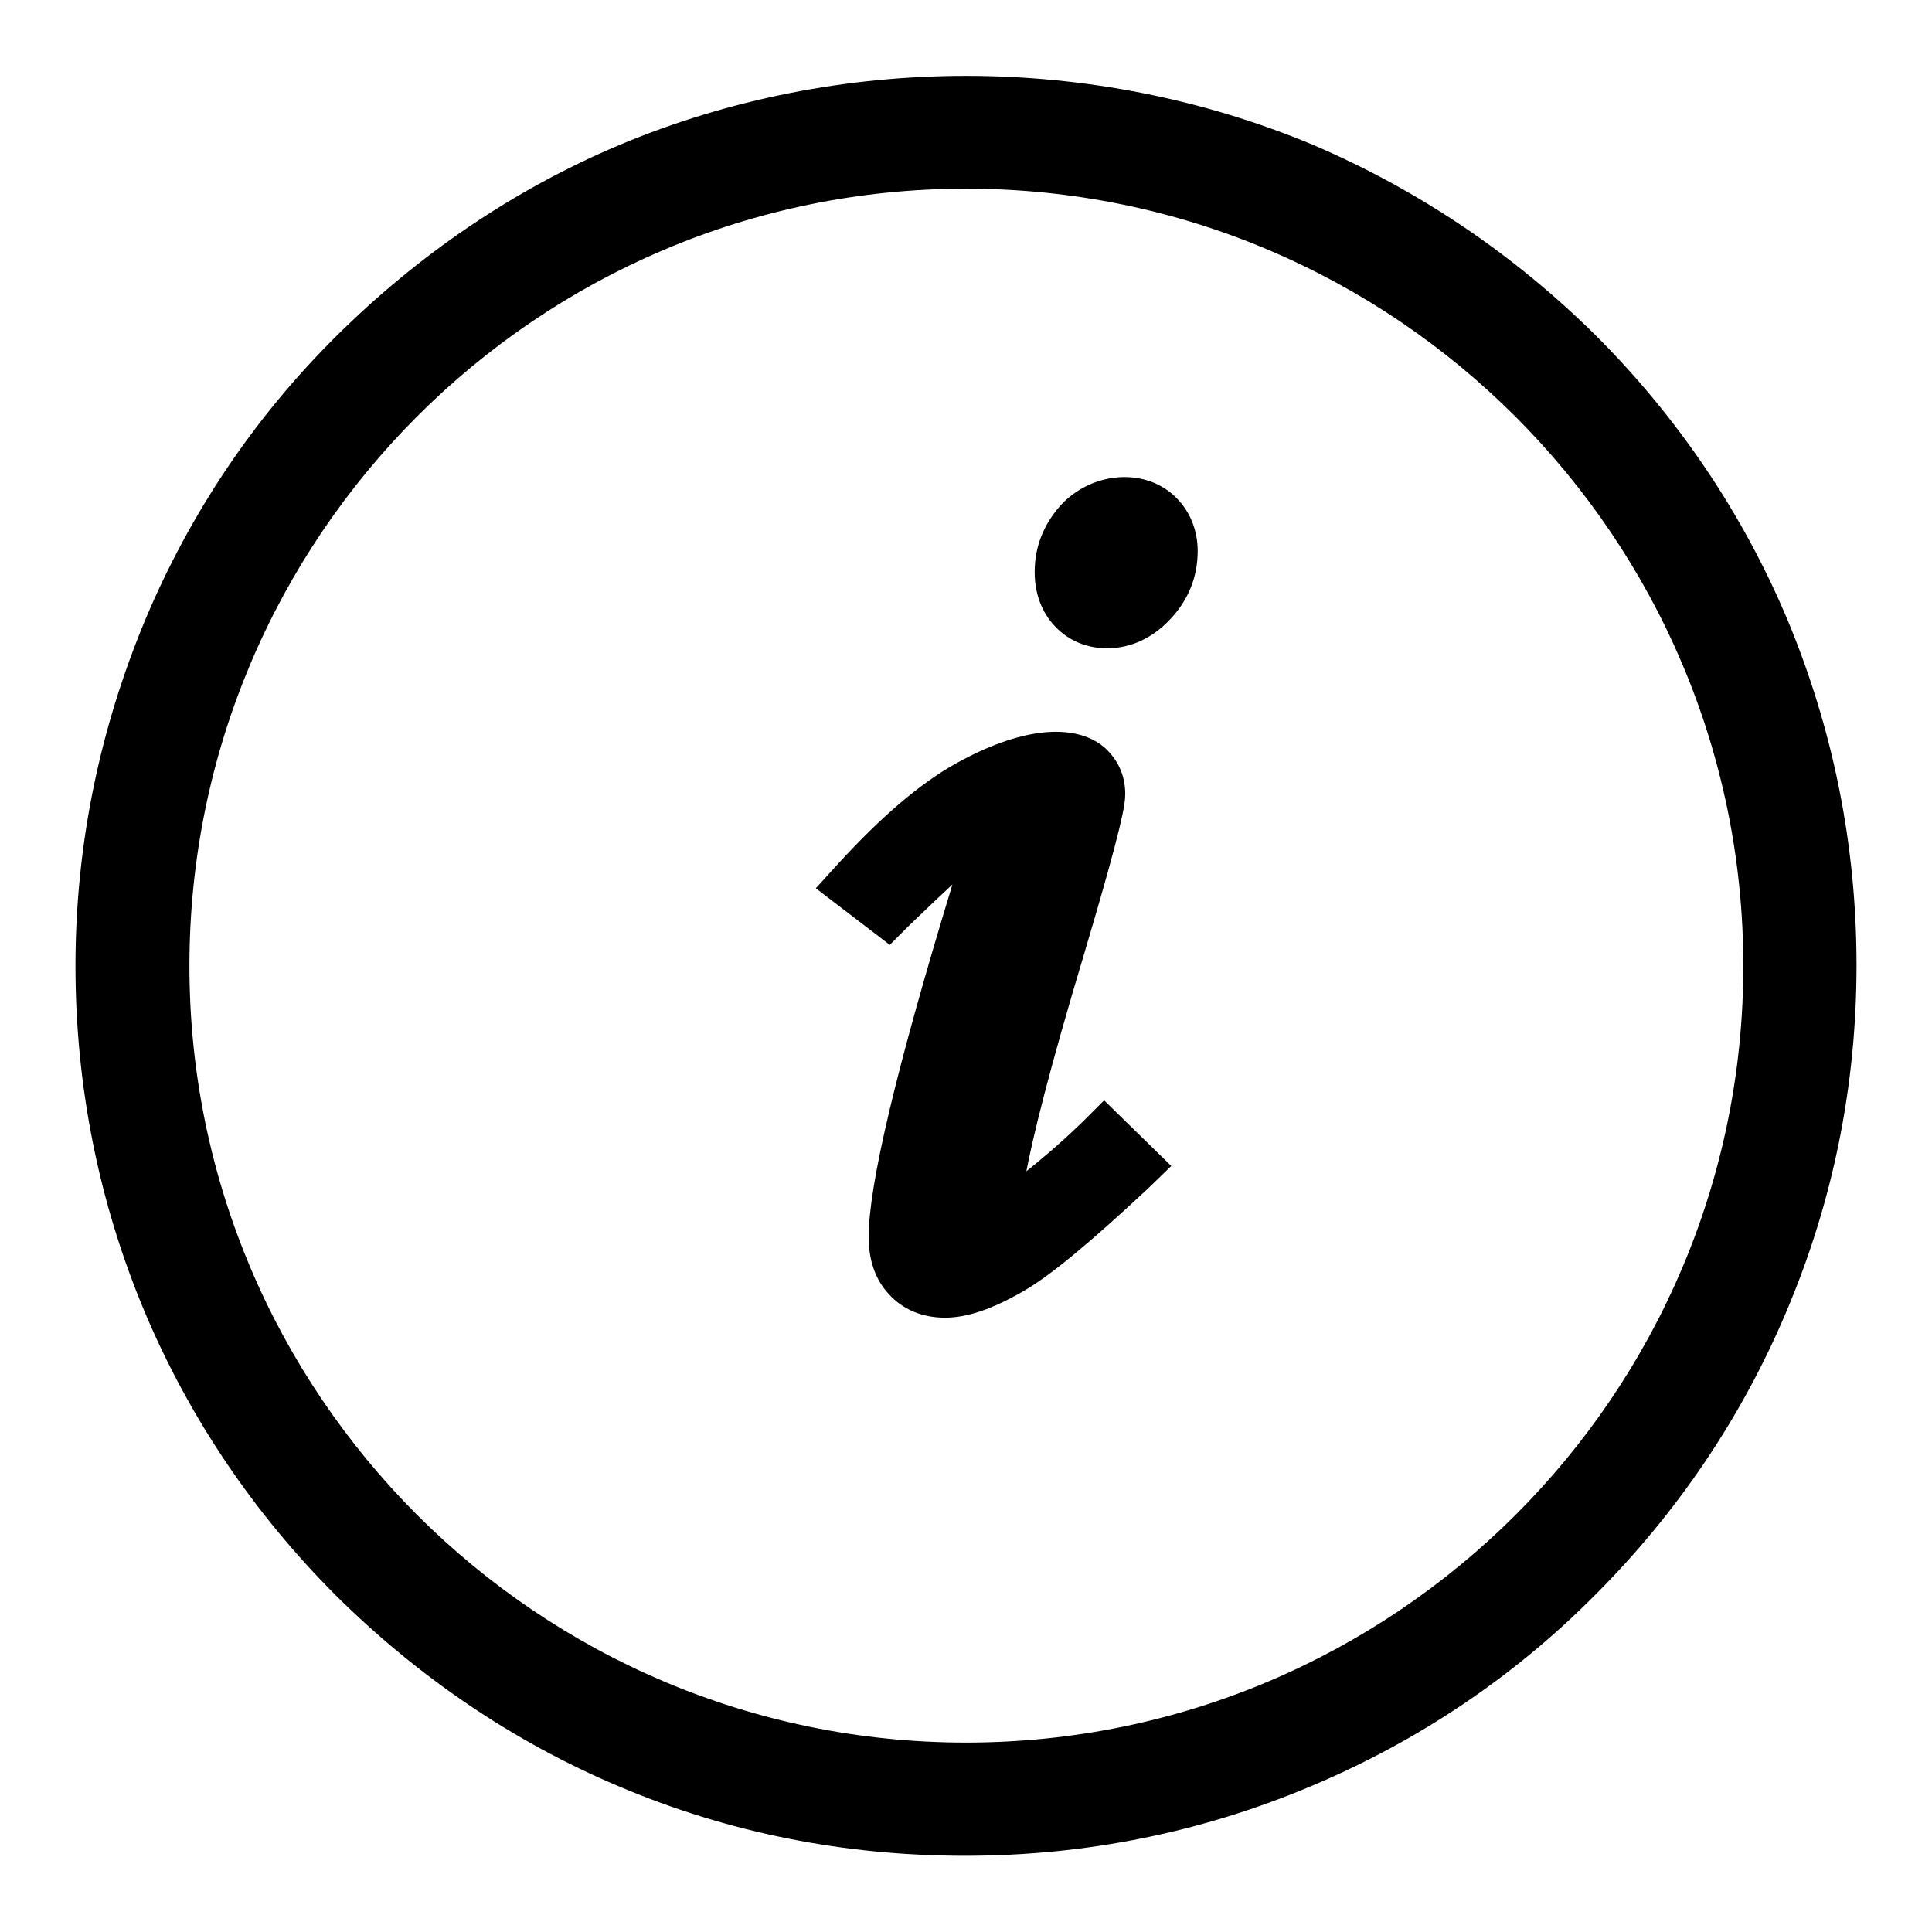 <?xml version="1.0" encoding="utf-8"?>
<!-- Svg Vector Icons : http://www.onlinewebfonts.com/icon -->
<!DOCTYPE svg PUBLIC "-//W3C//DTD SVG 1.1//EN" "http://www.w3.org/Graphics/SVG/1.1/DTD/svg11.dtd">
<svg version="1.1" xmlns="http://www.w3.org/2000/svg" xmlns:xlink="http://www.w3.org/1999/xlink" x="0px" y="0px" viewBox="0 0 256 256" enable-background="new 0 0 256 256" xml:space="preserve">
<g><g><path fill="#000000" d="M143.5,148.6c-3.4,3.3-5.9,5.3-7.5,6.6c0.8-4.2,2.8-12.7,7.8-29.3c4.9-16.5,5.3-19.3,5.3-20.7c0-2.5-1-4.6-2.8-6.2c-4-3.3-11.1-2.6-19.7,2.2c-4.8,2.7-9.8,7-15.5,13.2l-3,3.3l9.8,7.5l2.5-2.5c2.7-2.6,4.6-4.4,5.8-5.5c-7.5,24.6-11.1,39.9-11.1,46.7c0,3.1,0.9,5.7,2.7,7.6c1.8,2,4.4,3.1,7.4,3.1c2.9,0,6.2-1.1,10.2-3.4c3.6-2,9.1-6.6,16.7-13.7l3.1-3l-8.9-8.7L143.5,148.6L143.5,148.6z M236.8,82c-5.9-14-14.5-26.7-25.3-37.5C200.6,33.7,188,25.2,174,19.2C144.8,7,111.2,7,82.1,19.2c-14,5.9-26.6,14.5-37.5,25.3C33.7,55.3,25.2,68,19.3,82c-6.1,14.6-9.3,30-9.3,46c0,15.9,3.1,31.4,9.2,45.9c5.9,14,14.5,26.7,25.3,37.5C55.4,222.2,68,230.8,82,236.7c14.6,6.2,30,9.2,45.9,9.2c15.9,0,31.4-3.1,46-9.3c14-5.9,26.7-14.4,37.5-25.3c10.8-10.8,19.4-23.5,25.3-37.5c6.2-14.6,9.3-30,9.3-45.9C246,112,242.9,96.6,236.8,82L236.8,82z M231,128c0,56.8-46.2,102.9-103,102.9c-56.8,0-102.9-46.2-102.9-102.9C25.1,71.2,71.2,25,128,25C184.8,25,231,71.2,231,128L231,128z M140.5,67c-2.2,2.5-3.4,5.4-3.4,8.8c0,2.8,0.9,5.3,2.7,7.2c1.8,1.9,4.2,2.9,6.9,2.9c2.2,0,5.5-0.7,8.5-4c2.3-2.5,3.5-5.5,3.5-8.9c0-2.7-1-5.2-2.8-7C151.9,61.9,144.7,62.4,140.5,67L140.5,67z"/></g></g>
</svg>